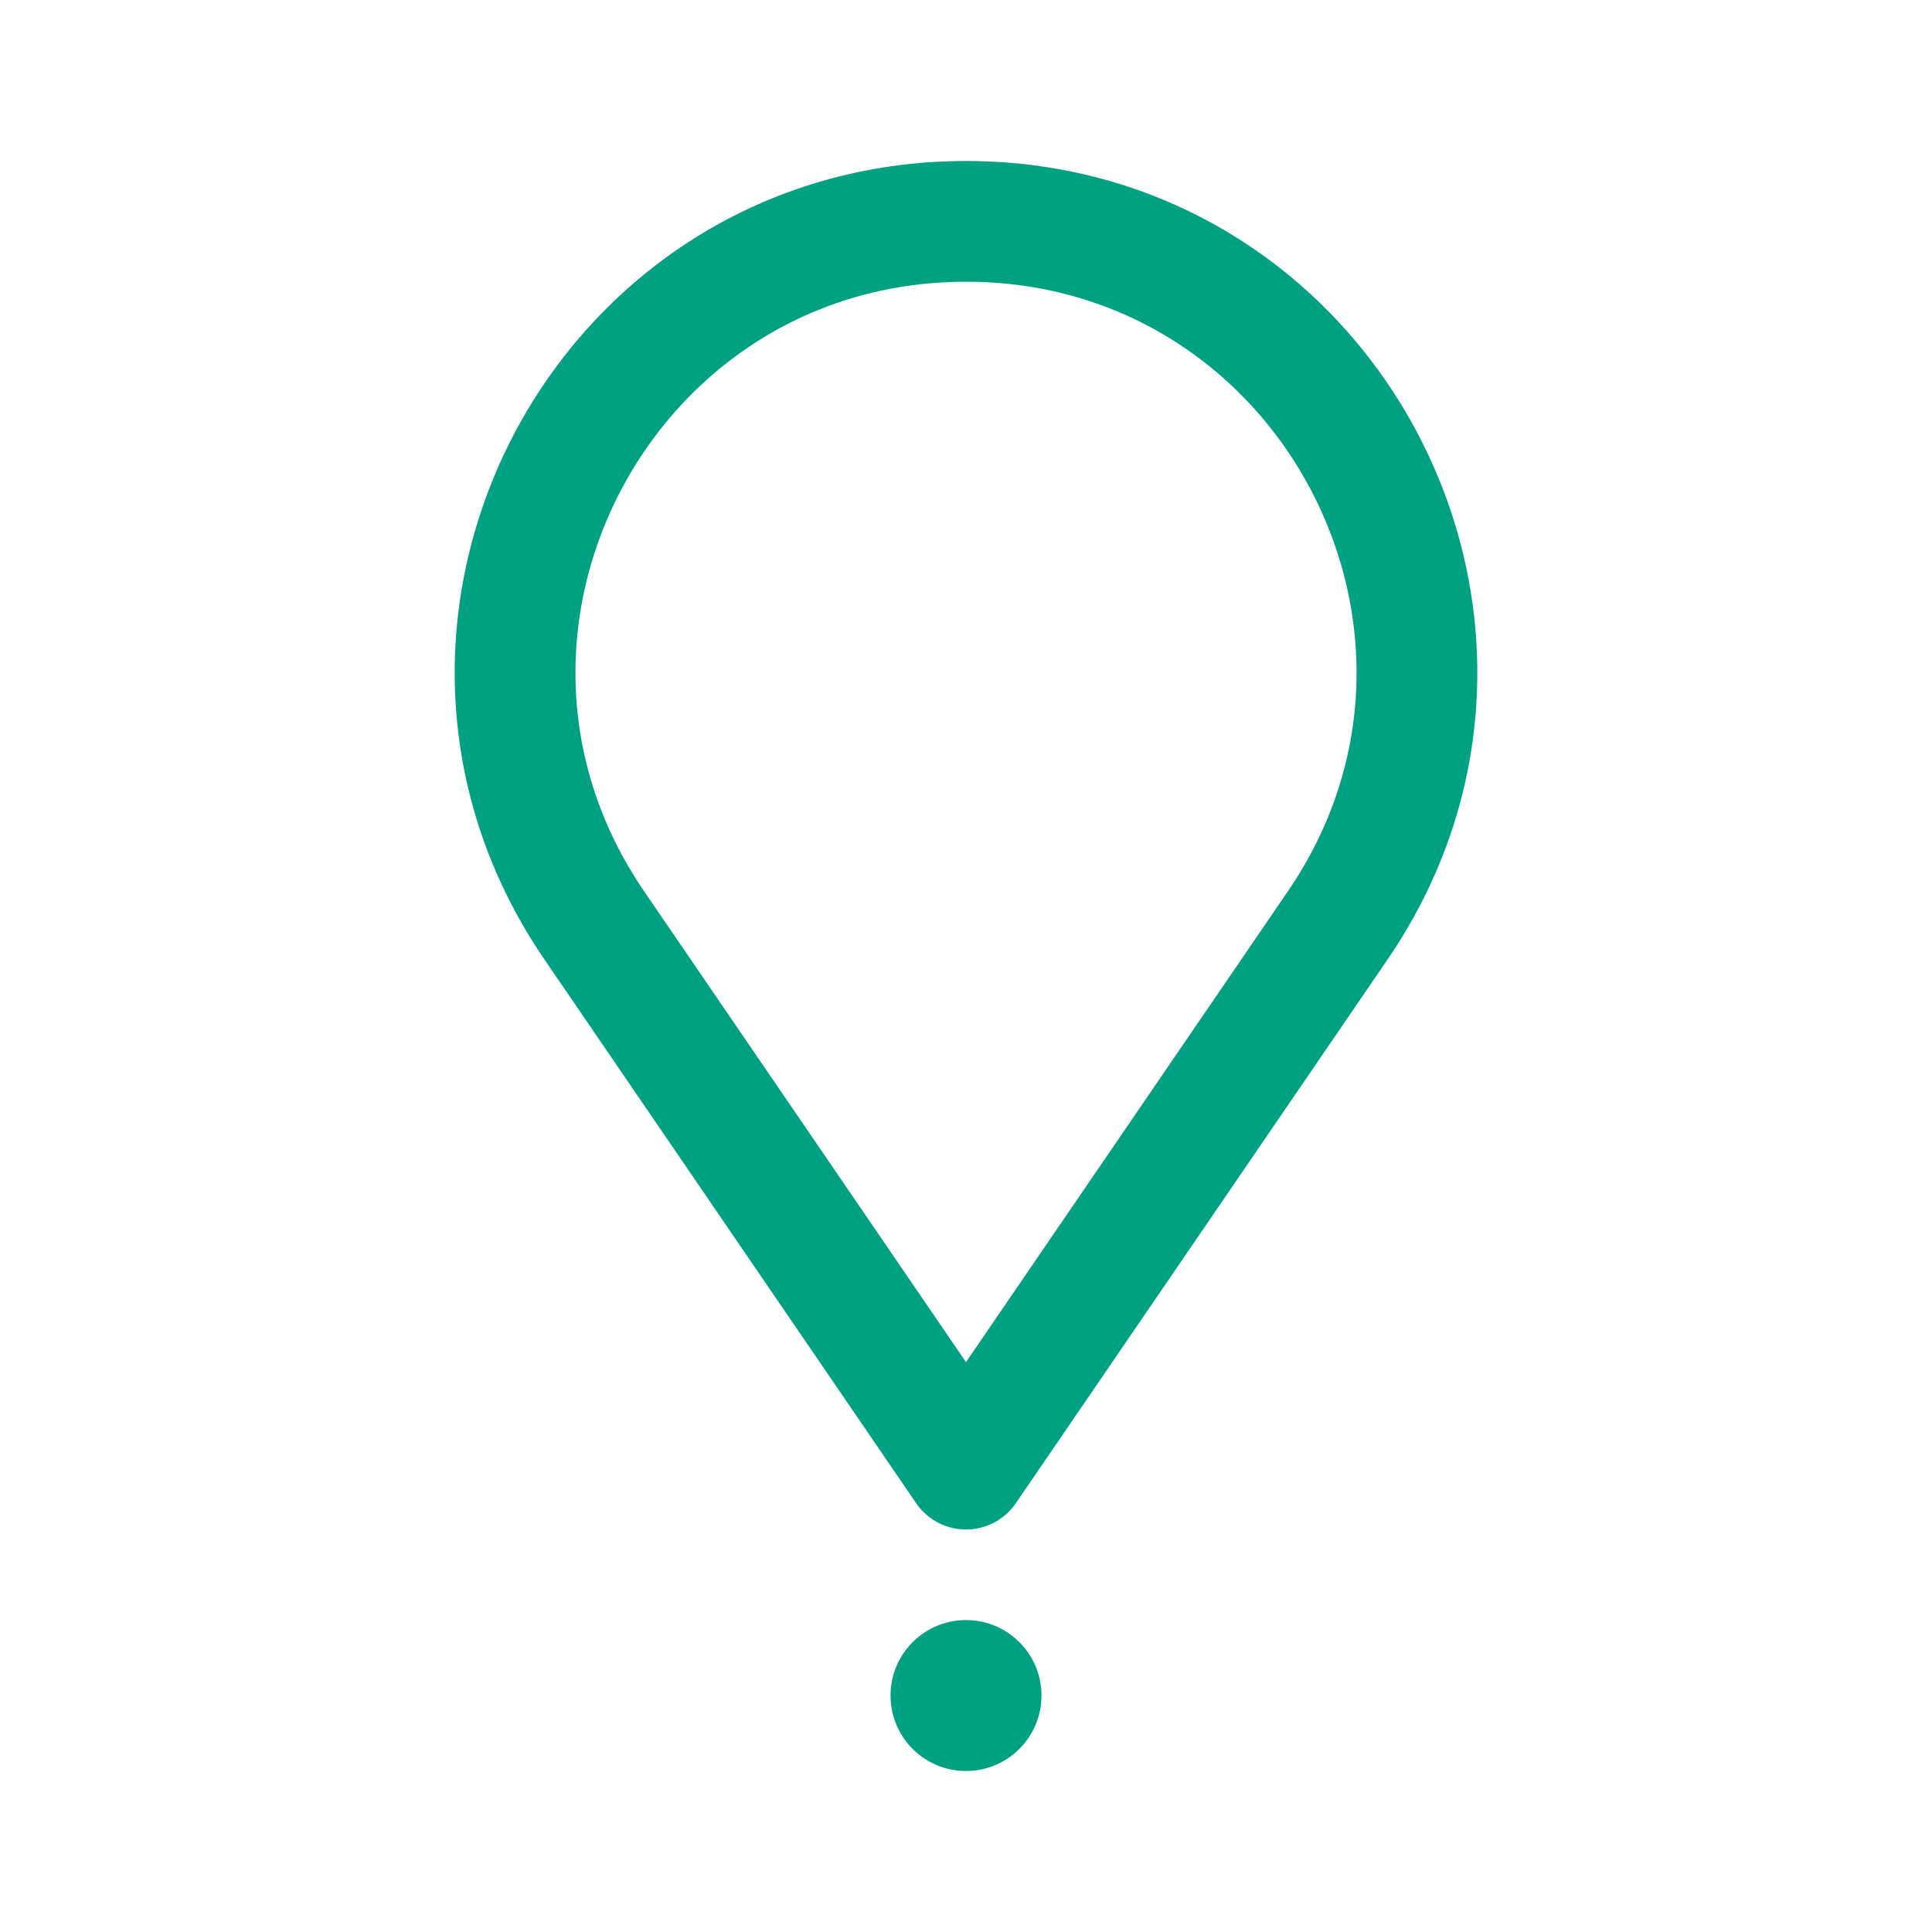 <?xml version="1.0" encoding="utf-8"?>
<!-- License: Apache. Made by lawnchairlauncher: https://github.com/lawnchairlauncher/lawnicons -->
<svg width="800px" height="800px" viewBox="0 0 192 192" xmlns="http://www.w3.org/2000/svg">
  <path d="M0 0h192v192H0z" style="fill:none"/>
  <path d="m96 146 36.93-54.02C153.23 62.29 131.97 22 96 22h0c-35.97 0-57.23 40.29-36.93 69.98L96 146Z"
        style="stroke:#00A082;stroke-linecap:round;stroke-linejoin:round;stroke-width:12px;fill:none"/>
  <circle cx="96" cy="168.5" r="7.5" fill="#00A082"/>
</svg>
